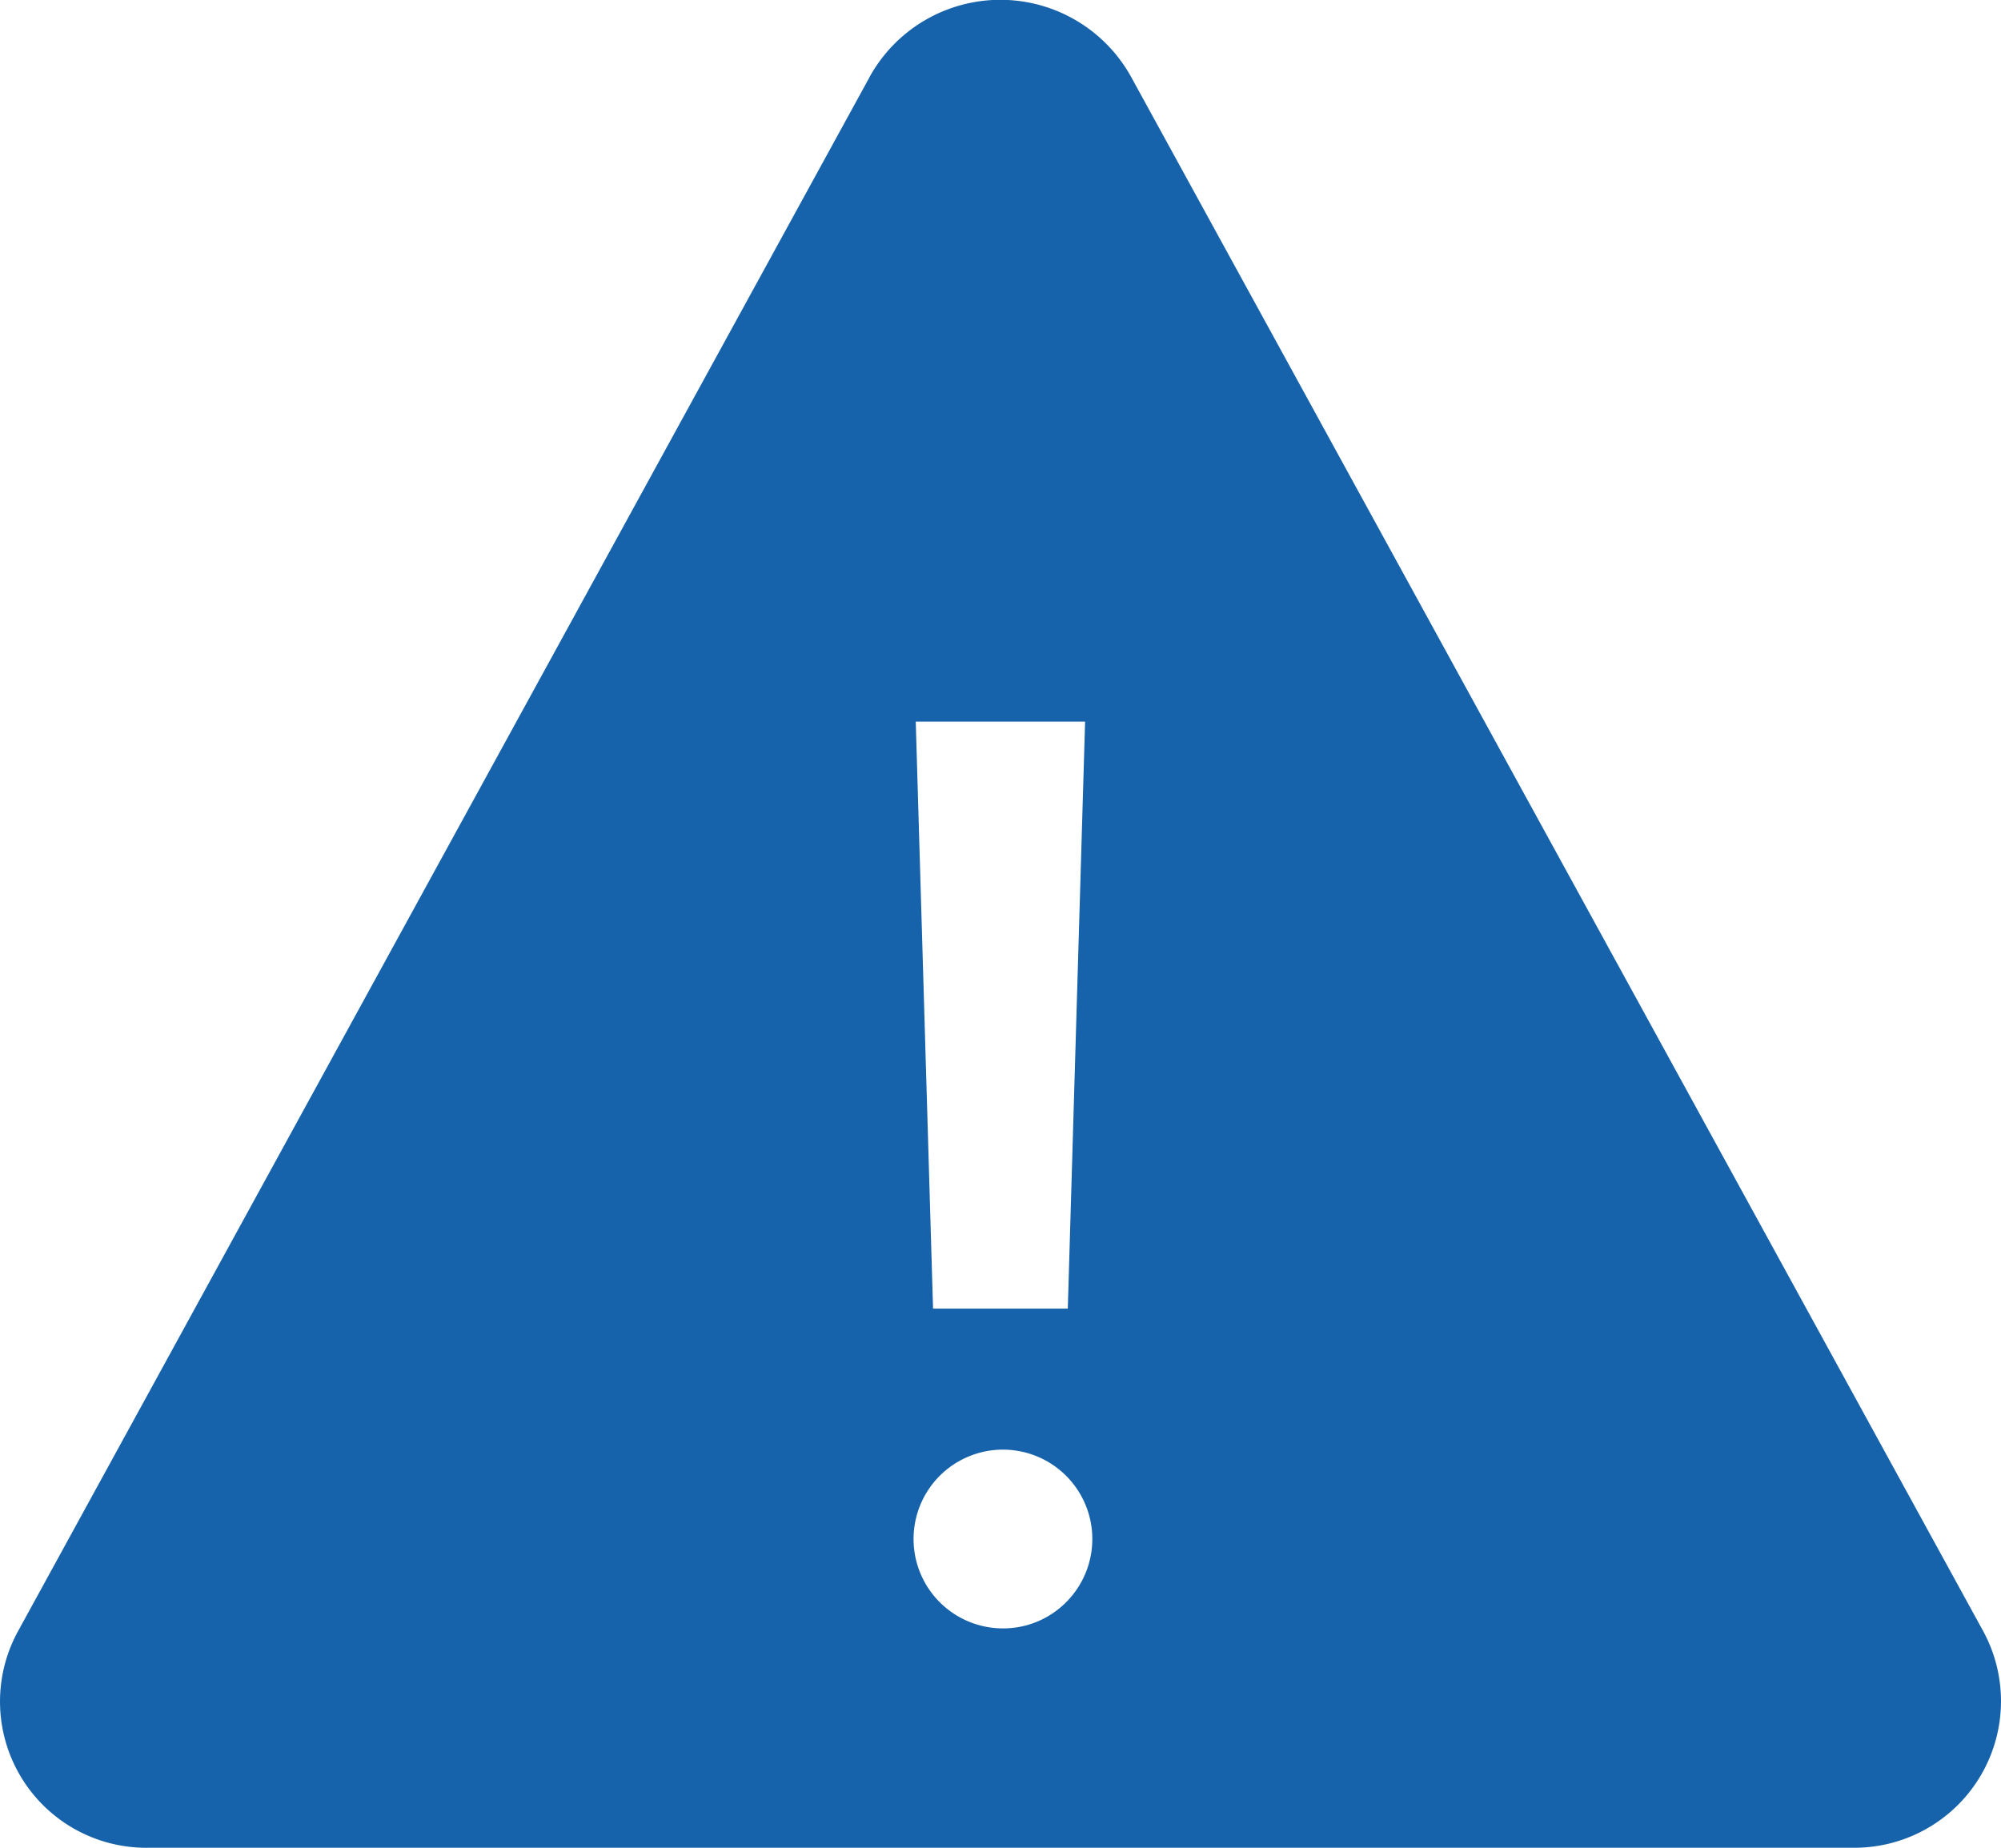 <svg xmlns="http://www.w3.org/2000/svg" width="39.334" height="36.325" viewBox="0 0 39.334 36.325">
  <path id="Icon_ion-ios-warning" data-name="Icon ion-ios-warning" d="M20.485,6,3.732,36.577A2.875,2.875,0,0,0,6.3,40.824H39.81a2.882,2.882,0,0,0,2.563-4.247L25.611,6a2.937,2.937,0,0,0-5.127,0Zm4.228,12.685-.34,11.54H21.724l-.34-11.54h3.33ZM23.048,36.511a1.757,1.757,0,1,1,1.269-.491,1.742,1.742,0,0,1-1.269.491Z" transform="translate(-3.383 -4.5)" fill="#1662ab"/>
</svg>

